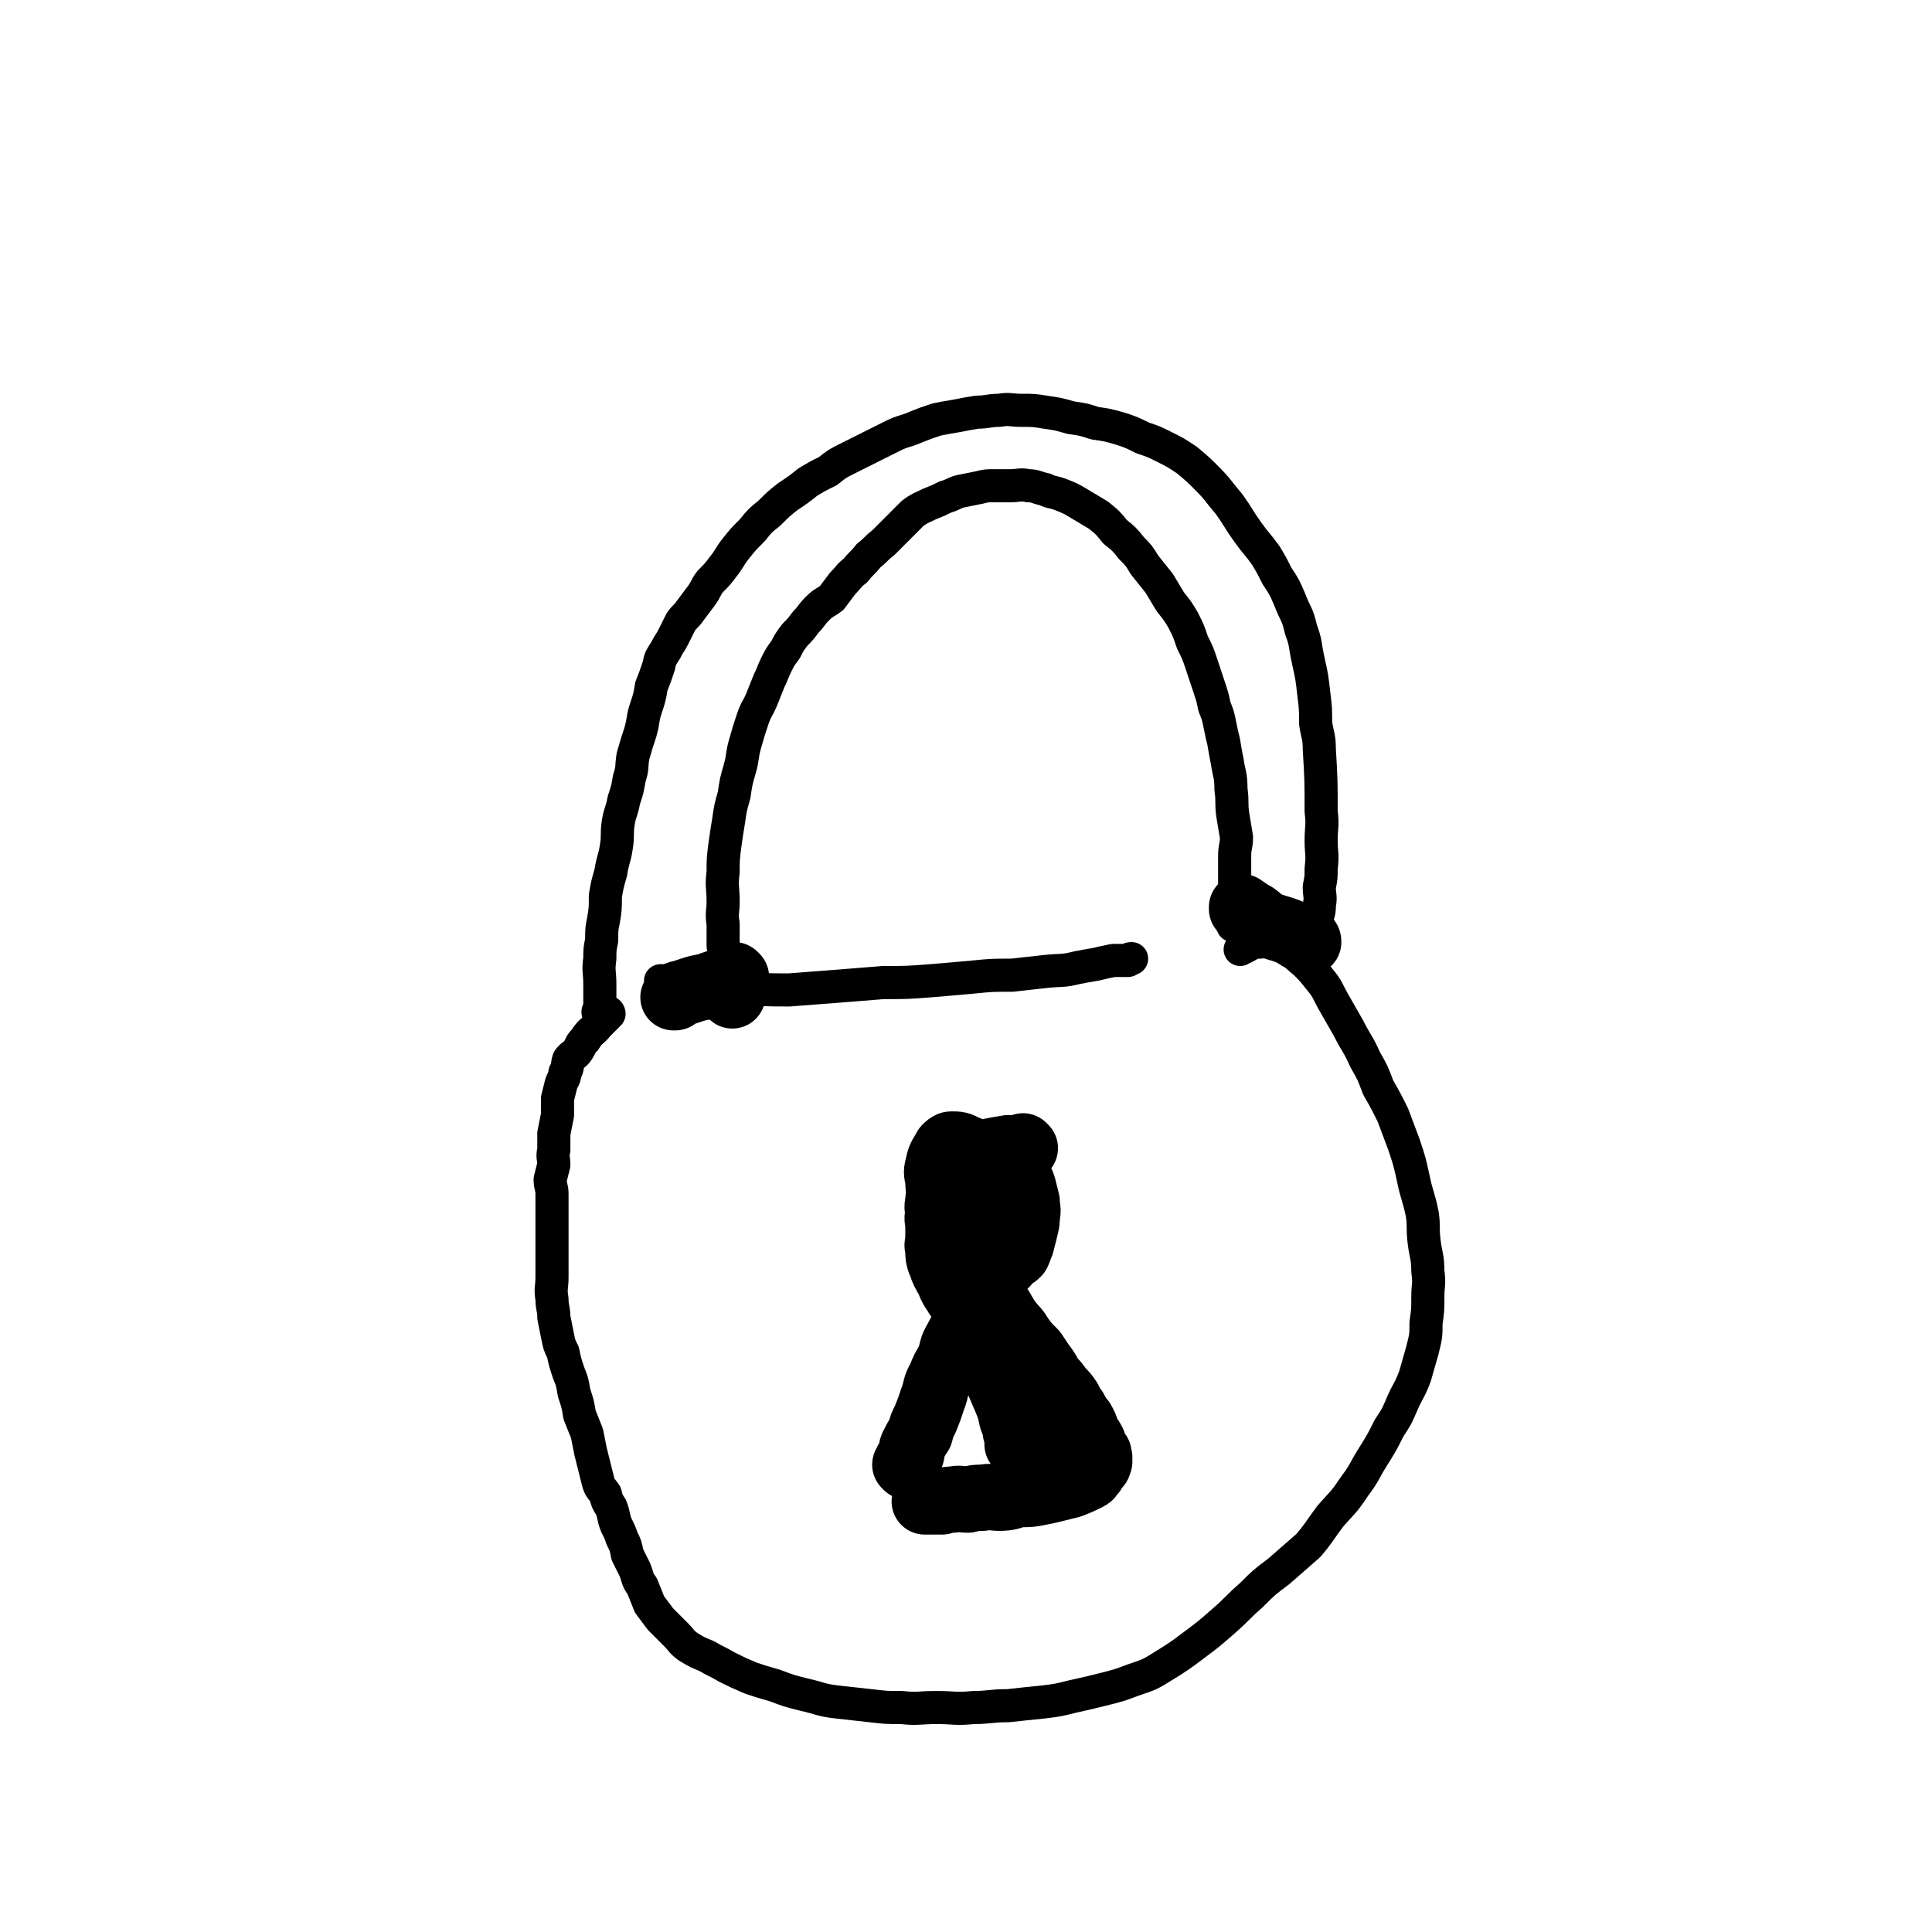 <svg viewBox='0 0 1050 1050' version='1.1' xmlns='http://www.w3.org/2000/svg' xmlns:xlink='http://www.w3.org/1999/xlink'><g fill='none' stroke='#000000' stroke-width='18' stroke-linecap='round' stroke-linejoin='round'><path d='M360,534c0,0 -1,-1 -1,-1 0,0 0,0 1,1 0,0 0,0 0,0 0,0 -1,-1 -1,-1 0,0 0,0 1,1 0,0 0,0 0,0 0,0 -1,-1 -1,-1 3,0 4,0 9,1 9,0 9,0 19,1 9,1 9,2 18,2 12,1 12,1 24,1 13,-1 13,-1 26,-2 13,-1 13,-1 25,-2 13,0 13,0 26,-1 12,-1 12,-1 23,-2 10,-1 10,-1 21,-1 9,-1 9,-1 18,-2 9,-1 9,0 17,-2 5,-1 5,-1 11,-2 4,-1 4,-1 9,-2 4,0 4,0 8,0 1,-1 1,-1 2,-1 0,0 0,0 0,0 '/><path d='M331,551c0,0 -1,-1 -1,-1 0,0 0,0 1,1 0,0 0,0 0,0 0,0 -1,-1 -1,-1 0,0 0,0 1,1 0,0 0,0 0,0 0,0 -1,-1 -1,-1 0,0 0,0 1,1 0,0 0,0 0,0 0,0 -1,-1 -1,-1 0,0 0,0 1,1 0,0 0,0 0,0 0,0 -1,-1 -1,-1 0,0 0,0 1,1 0,0 0,0 0,0 0,0 -1,-1 -1,-1 0,0 1,0 1,1 -3,3 -3,3 -6,6 -3,4 -4,3 -7,8 -3,3 -2,3 -4,6 -2,3 -3,2 -5,5 -1,3 0,4 -2,7 0,3 -1,3 -2,6 -1,4 -1,4 -2,8 0,5 0,5 0,9 -1,5 -1,5 -2,10 0,4 0,4 0,9 -1,4 0,4 0,8 -1,4 -1,4 -2,8 0,4 1,4 1,8 0,5 0,5 0,10 0,5 0,5 0,10 0,7 0,7 0,13 0,6 0,6 0,12 0,6 -1,6 0,12 0,5 1,5 1,10 1,5 1,5 2,10 1,5 1,5 3,9 1,5 1,5 3,11 2,5 2,5 3,11 2,6 2,6 3,12 2,5 2,5 4,10 1,5 1,5 2,10 1,4 1,4 2,8 1,4 1,4 2,8 1,4 2,4 4,7 1,4 1,4 3,7 2,5 1,5 3,10 2,4 2,4 3,7 2,4 2,4 3,9 2,4 2,4 4,8 2,5 1,5 4,9 2,5 2,5 4,10 3,4 3,4 6,8 4,4 4,4 8,8 4,4 3,4 7,7 5,3 5,3 10,5 5,3 6,3 11,6 6,3 6,3 13,6 6,2 6,2 13,4 8,3 8,3 16,5 9,2 9,3 18,4 9,1 9,1 18,2 9,1 8,1 17,1 9,1 9,0 19,0 10,0 10,1 20,0 9,0 9,-1 19,-1 9,-1 9,-1 19,-2 8,-1 8,-1 16,-3 9,-2 9,-2 17,-4 8,-2 8,-2 16,-5 9,-3 9,-3 17,-8 8,-5 8,-5 16,-11 8,-6 8,-6 16,-13 8,-7 7,-7 15,-14 7,-7 7,-7 15,-13 8,-7 8,-7 16,-14 6,-7 6,-8 12,-16 7,-8 7,-7 13,-16 6,-8 5,-8 10,-16 5,-8 5,-8 9,-16 4,-6 4,-6 7,-13 3,-7 4,-7 7,-15 2,-7 2,-7 4,-14 2,-8 2,-8 2,-15 1,-7 1,-7 1,-14 0,-7 1,-7 0,-14 0,-8 -1,-8 -2,-16 -1,-8 0,-8 -1,-15 -2,-10 -3,-10 -5,-20 -2,-9 -2,-9 -5,-18 -3,-8 -3,-8 -6,-16 -4,-8 -4,-8 -8,-15 -3,-8 -3,-8 -7,-15 -4,-9 -5,-9 -9,-17 -4,-7 -4,-7 -8,-14 -4,-7 -3,-7 -8,-13 -4,-5 -4,-5 -8,-9 -4,-3 -4,-4 -8,-6 -4,-3 -4,-3 -8,-4 -4,-1 -5,-2 -8,-1 -5,0 -5,1 -9,3 -1,0 -1,0 -2,1 '/><path d='M326,551c0,0 -1,-1 -1,-1 0,0 0,0 1,1 0,0 0,0 0,0 0,0 -1,-1 -1,-1 0,0 0,0 1,1 0,0 0,0 0,0 0,0 -1,-1 -1,-1 0,0 0,0 1,1 0,0 0,0 0,0 0,0 -1,0 -1,-1 0,-1 1,-1 1,-3 0,-6 0,-6 0,-12 0,-7 -1,-7 0,-14 0,-5 0,-5 1,-10 0,-6 0,-6 1,-11 1,-6 1,-6 1,-13 1,-6 1,-6 3,-13 1,-7 2,-7 3,-14 1,-6 0,-6 1,-13 1,-6 2,-6 3,-12 2,-6 2,-6 3,-12 2,-6 1,-6 2,-12 2,-7 2,-7 4,-13 2,-7 1,-7 3,-13 2,-6 2,-6 3,-12 2,-5 2,-5 4,-11 1,-5 1,-4 4,-9 2,-4 2,-3 4,-7 2,-4 2,-4 4,-8 2,-3 3,-3 5,-6 3,-4 3,-4 6,-8 3,-4 2,-4 5,-8 4,-4 4,-4 7,-8 4,-5 3,-5 7,-10 4,-5 4,-5 9,-10 4,-5 4,-5 9,-9 5,-5 5,-5 10,-9 6,-4 6,-4 11,-8 5,-3 5,-3 11,-6 5,-4 5,-4 11,-7 6,-3 6,-3 12,-6 6,-3 6,-3 12,-6 6,-3 6,-2 13,-5 5,-2 5,-2 11,-4 5,-1 5,-1 11,-2 5,-1 5,-1 11,-2 6,0 6,-1 12,-1 6,-1 6,0 12,0 7,0 7,0 13,1 7,1 7,1 14,3 7,1 7,1 13,3 7,1 7,1 14,3 6,2 6,2 12,5 6,2 6,2 12,5 6,3 6,3 12,7 6,5 6,5 11,10 6,6 6,7 12,14 5,7 5,8 10,15 5,7 5,6 10,13 3,5 3,5 6,11 4,6 4,6 7,13 3,8 4,7 6,16 3,8 2,8 4,17 2,9 2,9 3,18 1,8 1,8 1,16 1,7 2,7 2,14 1,17 1,17 1,34 1,8 0,8 0,16 0,7 1,7 0,15 0,5 0,5 -1,10 0,5 1,5 0,10 0,3 0,3 -1,6 0,2 0,2 0,4 0,2 1,2 0,3 0,1 -1,1 -2,2 0,0 0,0 0,0 '/><path d='M397,541c0,0 -1,-1 -1,-1 0,0 0,0 1,1 0,0 0,0 0,0 0,0 -1,-1 -1,-1 0,0 0,0 1,1 0,0 0,0 0,0 0,0 -1,-1 -1,-1 0,0 0,0 1,1 0,0 0,0 0,0 0,-1 0,-1 0,-1 -1,-6 -1,-6 -2,-11 -1,-8 -1,-8 -2,-15 0,-6 0,-6 0,-12 -1,-6 0,-6 0,-12 0,-8 -1,-8 0,-16 0,-7 0,-7 1,-15 1,-7 1,-7 2,-13 1,-7 1,-7 3,-14 1,-7 1,-7 3,-14 2,-7 1,-7 3,-14 2,-7 2,-7 4,-13 2,-6 3,-6 5,-11 2,-5 2,-5 4,-10 2,-4 2,-5 4,-9 2,-4 2,-4 5,-8 2,-4 2,-4 5,-8 3,-3 3,-3 6,-7 3,-3 3,-4 6,-7 4,-4 4,-3 8,-6 3,-4 3,-4 6,-8 4,-4 3,-4 7,-7 3,-4 4,-4 7,-8 4,-3 4,-4 8,-7 4,-4 4,-4 8,-8 4,-4 4,-4 8,-8 4,-3 5,-3 9,-5 5,-2 5,-2 9,-4 4,-1 4,-2 8,-3 5,-1 5,-1 10,-2 4,-1 4,-1 8,-1 4,0 4,0 9,0 5,0 5,-1 10,0 4,0 4,1 9,2 4,2 4,1 9,3 5,2 5,2 10,5 5,3 5,3 10,6 5,4 5,4 9,9 5,4 5,4 9,9 4,4 4,4 7,9 4,5 4,5 8,10 3,5 3,5 6,10 4,5 4,5 7,10 3,6 3,6 5,12 3,6 3,6 5,12 2,6 2,6 4,12 2,6 2,6 3,11 2,5 2,5 3,10 1,5 1,5 2,9 1,6 1,6 2,11 1,7 2,7 2,15 1,7 0,7 1,14 1,6 1,6 2,12 0,5 -1,5 -1,10 0,4 0,4 0,9 0,4 0,4 0,8 0,3 0,3 0,7 0,2 0,2 0,5 0,2 0,2 0,4 0,1 1,1 0,3 0,1 0,1 -1,2 '/></g>
<g fill='none' stroke='#000000' stroke-width='36' stroke-linecap='round' stroke-linejoin='round'><path d='M557,624c0,0 -1,-1 -1,-1 0,0 0,0 0,1 0,0 0,0 0,0 1,0 0,-1 0,-1 0,0 0,0 0,1 0,0 0,0 0,0 1,0 0,-1 0,-1 0,0 0,0 0,1 0,0 0,0 0,0 1,0 0,-1 0,-1 0,0 0,0 0,1 0,0 0,0 0,0 1,0 0,-1 0,-1 0,0 1,1 0,1 -3,0 -4,0 -8,0 -6,1 -6,1 -11,2 -3,1 -3,1 -6,3 -2,1 -2,1 -4,3 -3,1 -3,1 -5,3 -2,2 -2,2 -4,4 -2,2 -2,2 -3,4 -2,2 -3,2 -4,5 -1,3 -1,3 -1,5 -1,4 0,4 0,7 -1,3 0,3 0,6 0,4 0,4 0,7 0,3 -1,3 0,6 0,4 0,4 1,7 1,2 1,3 2,5 1,2 1,2 3,5 0,1 0,1 1,3 1,2 1,2 2,3 0,1 1,1 1,2 1,0 0,0 1,1 0,0 0,0 1,1 0,0 0,0 0,0 0,0 0,0 0,0 0,0 -1,0 -1,-1 0,0 0,0 1,0 0,-1 0,-1 0,-3 -1,-3 -1,-3 -1,-6 -1,-3 0,-3 0,-6 -1,-4 -2,-3 -3,-7 0,-3 0,-4 0,-7 -1,-4 -2,-4 -2,-8 0,-4 0,-4 1,-8 0,-4 0,-4 1,-8 0,-3 0,-4 1,-7 1,-3 1,-3 2,-6 2,-3 1,-3 3,-6 2,-1 2,-1 4,-1 1,-1 1,-2 3,-2 3,-1 3,-1 6,0 3,0 3,0 5,1 3,1 4,0 6,3 3,2 3,2 5,5 2,3 2,3 3,6 1,4 1,4 2,8 0,4 1,4 0,8 0,3 0,3 -1,7 -1,4 -1,4 -2,8 -1,2 -1,3 -2,5 -2,2 -3,2 -5,4 -1,1 -1,2 -3,3 -2,1 -2,0 -5,0 -2,0 -2,1 -4,0 -4,-2 -4,-3 -7,-6 -3,-3 -3,-3 -6,-6 -3,-4 -4,-4 -6,-8 -2,-4 -2,-5 -3,-9 -2,-5 -2,-5 -3,-9 -1,-5 -1,-5 -1,-9 -1,-4 -1,-4 0,-8 1,-5 2,-5 4,-9 1,-1 2,-2 3,-2 4,0 4,0 8,2 3,1 3,2 6,4 4,2 4,1 7,5 3,4 2,4 3,9 2,7 2,7 2,14 0,3 -1,3 -2,7 '/><path d='M536,700c0,0 -1,-1 -1,-1 0,0 0,0 0,1 0,0 0,0 0,0 1,0 0,-1 0,-1 0,0 0,0 0,1 0,0 0,0 0,0 1,0 0,-1 0,-1 0,0 0,0 0,1 0,0 0,0 0,0 1,0 0,-1 0,-1 -1,2 -1,3 -2,5 -3,7 -3,7 -7,14 -3,5 -3,4 -6,10 -3,5 -2,5 -4,11 -3,5 -3,5 -5,10 -3,5 -2,6 -4,11 -2,6 -2,6 -4,11 -2,4 -2,4 -3,8 -2,3 -2,3 -4,7 -1,2 0,3 -1,5 -1,2 -1,2 -2,3 0,1 0,1 0,3 0,0 0,0 0,0 0,0 0,0 0,0 0,0 -1,-1 -1,-1 '/><path d='M536,702c0,0 -1,-1 -1,-1 0,0 0,0 0,1 0,0 0,0 0,0 1,0 0,-1 0,-1 0,0 0,0 0,1 0,0 0,0 0,0 1,0 0,-1 0,-1 0,0 0,0 0,1 3,2 3,2 5,4 5,6 4,6 8,12 4,5 4,4 7,9 3,4 3,4 7,8 2,3 2,3 4,6 3,4 3,4 5,8 3,3 3,3 5,6 3,3 3,3 5,6 1,3 1,3 3,5 1,2 1,2 3,5 1,1 1,1 2,3 1,2 1,2 1,3 1,2 1,2 2,4 1,1 1,1 2,3 0,2 0,2 1,3 1,2 1,2 2,3 0,1 0,1 0,2 1,0 0,0 0,0 0,0 0,0 0,1 0,0 0,0 0,1 0,0 1,0 0,1 0,1 0,1 -1,2 -1,1 -1,1 -2,3 -2,2 -1,2 -3,3 -4,2 -4,2 -9,4 -4,1 -4,1 -8,2 -4,1 -4,1 -9,2 -5,1 -5,1 -11,1 -5,1 -5,2 -11,2 -4,0 -4,-1 -9,0 -4,0 -4,0 -8,1 -4,0 -4,-1 -8,0 -3,0 -3,0 -6,1 -3,0 -3,0 -6,0 -1,0 -1,0 -3,0 0,0 -1,0 0,0 0,0 1,0 2,0 0,0 0,0 0,0 '/><path d='M533,731c0,0 -1,-1 -1,-1 0,0 0,0 0,1 0,0 0,0 0,0 1,0 0,-1 0,-1 0,0 0,0 0,1 1,0 1,0 2,1 4,7 4,7 7,15 3,7 3,7 6,14 2,5 2,5 3,10 1,3 2,3 2,7 1,2 1,2 1,4 0,1 0,2 0,3 1,1 1,0 1,1 0,0 0,0 0,0 0,-1 0,-1 0,-2 1,-2 1,-2 2,-4 2,-4 2,-4 3,-8 1,-3 1,-3 1,-5 1,-2 1,-2 1,-3 0,-1 0,-1 0,-2 1,0 0,0 0,0 1,-1 1,-1 2,0 1,0 1,0 1,2 2,3 2,3 4,6 1,3 2,3 3,7 1,3 1,3 1,6 1,2 1,2 1,4 1,1 1,1 2,3 0,1 0,1 1,2 0,0 0,1 0,1 1,0 2,0 3,0 1,-1 1,-2 2,-3 2,-1 2,-1 3,-3 1,-2 1,-3 0,-5 0,-2 0,-2 -1,-4 0,-2 0,-2 -1,-4 0,-1 0,-1 -1,-2 -2,-1 -2,-1 -3,-2 -2,-1 -1,-1 -3,-1 0,-1 0,-1 -1,-1 0,-1 0,0 -1,0 0,0 0,0 0,0 1,0 0,-1 0,-1 '/><path d='M400,531c0,0 -1,-1 -1,-1 0,0 0,0 1,1 0,0 0,0 0,0 0,0 -1,-1 -1,-1 0,0 0,0 1,1 0,0 0,0 0,0 0,0 -1,-1 -1,-1 0,0 1,1 1,1 -1,0 -1,-1 -2,0 -5,2 -5,2 -11,4 -5,2 -5,1 -11,3 -3,1 -3,1 -6,2 -2,0 -2,1 -3,2 -1,0 -1,0 -1,0 0,0 0,0 0,0 '/><path d='M676,494c0,0 -1,-1 -1,-1 0,0 0,0 0,1 0,0 0,0 0,0 1,0 0,-1 0,-1 0,0 0,0 0,1 0,0 0,0 0,0 1,0 0,-1 0,-1 1,1 2,1 4,3 5,2 4,3 9,6 7,3 7,2 14,5 4,2 4,2 8,4 1,0 1,0 1,1 '/><path d='M398,541c0,0 -1,-1 -1,-1 0,0 0,0 1,1 0,0 0,0 0,0 0,0 -1,-1 -1,-1 0,0 0,0 1,1 '/></g>
</svg>